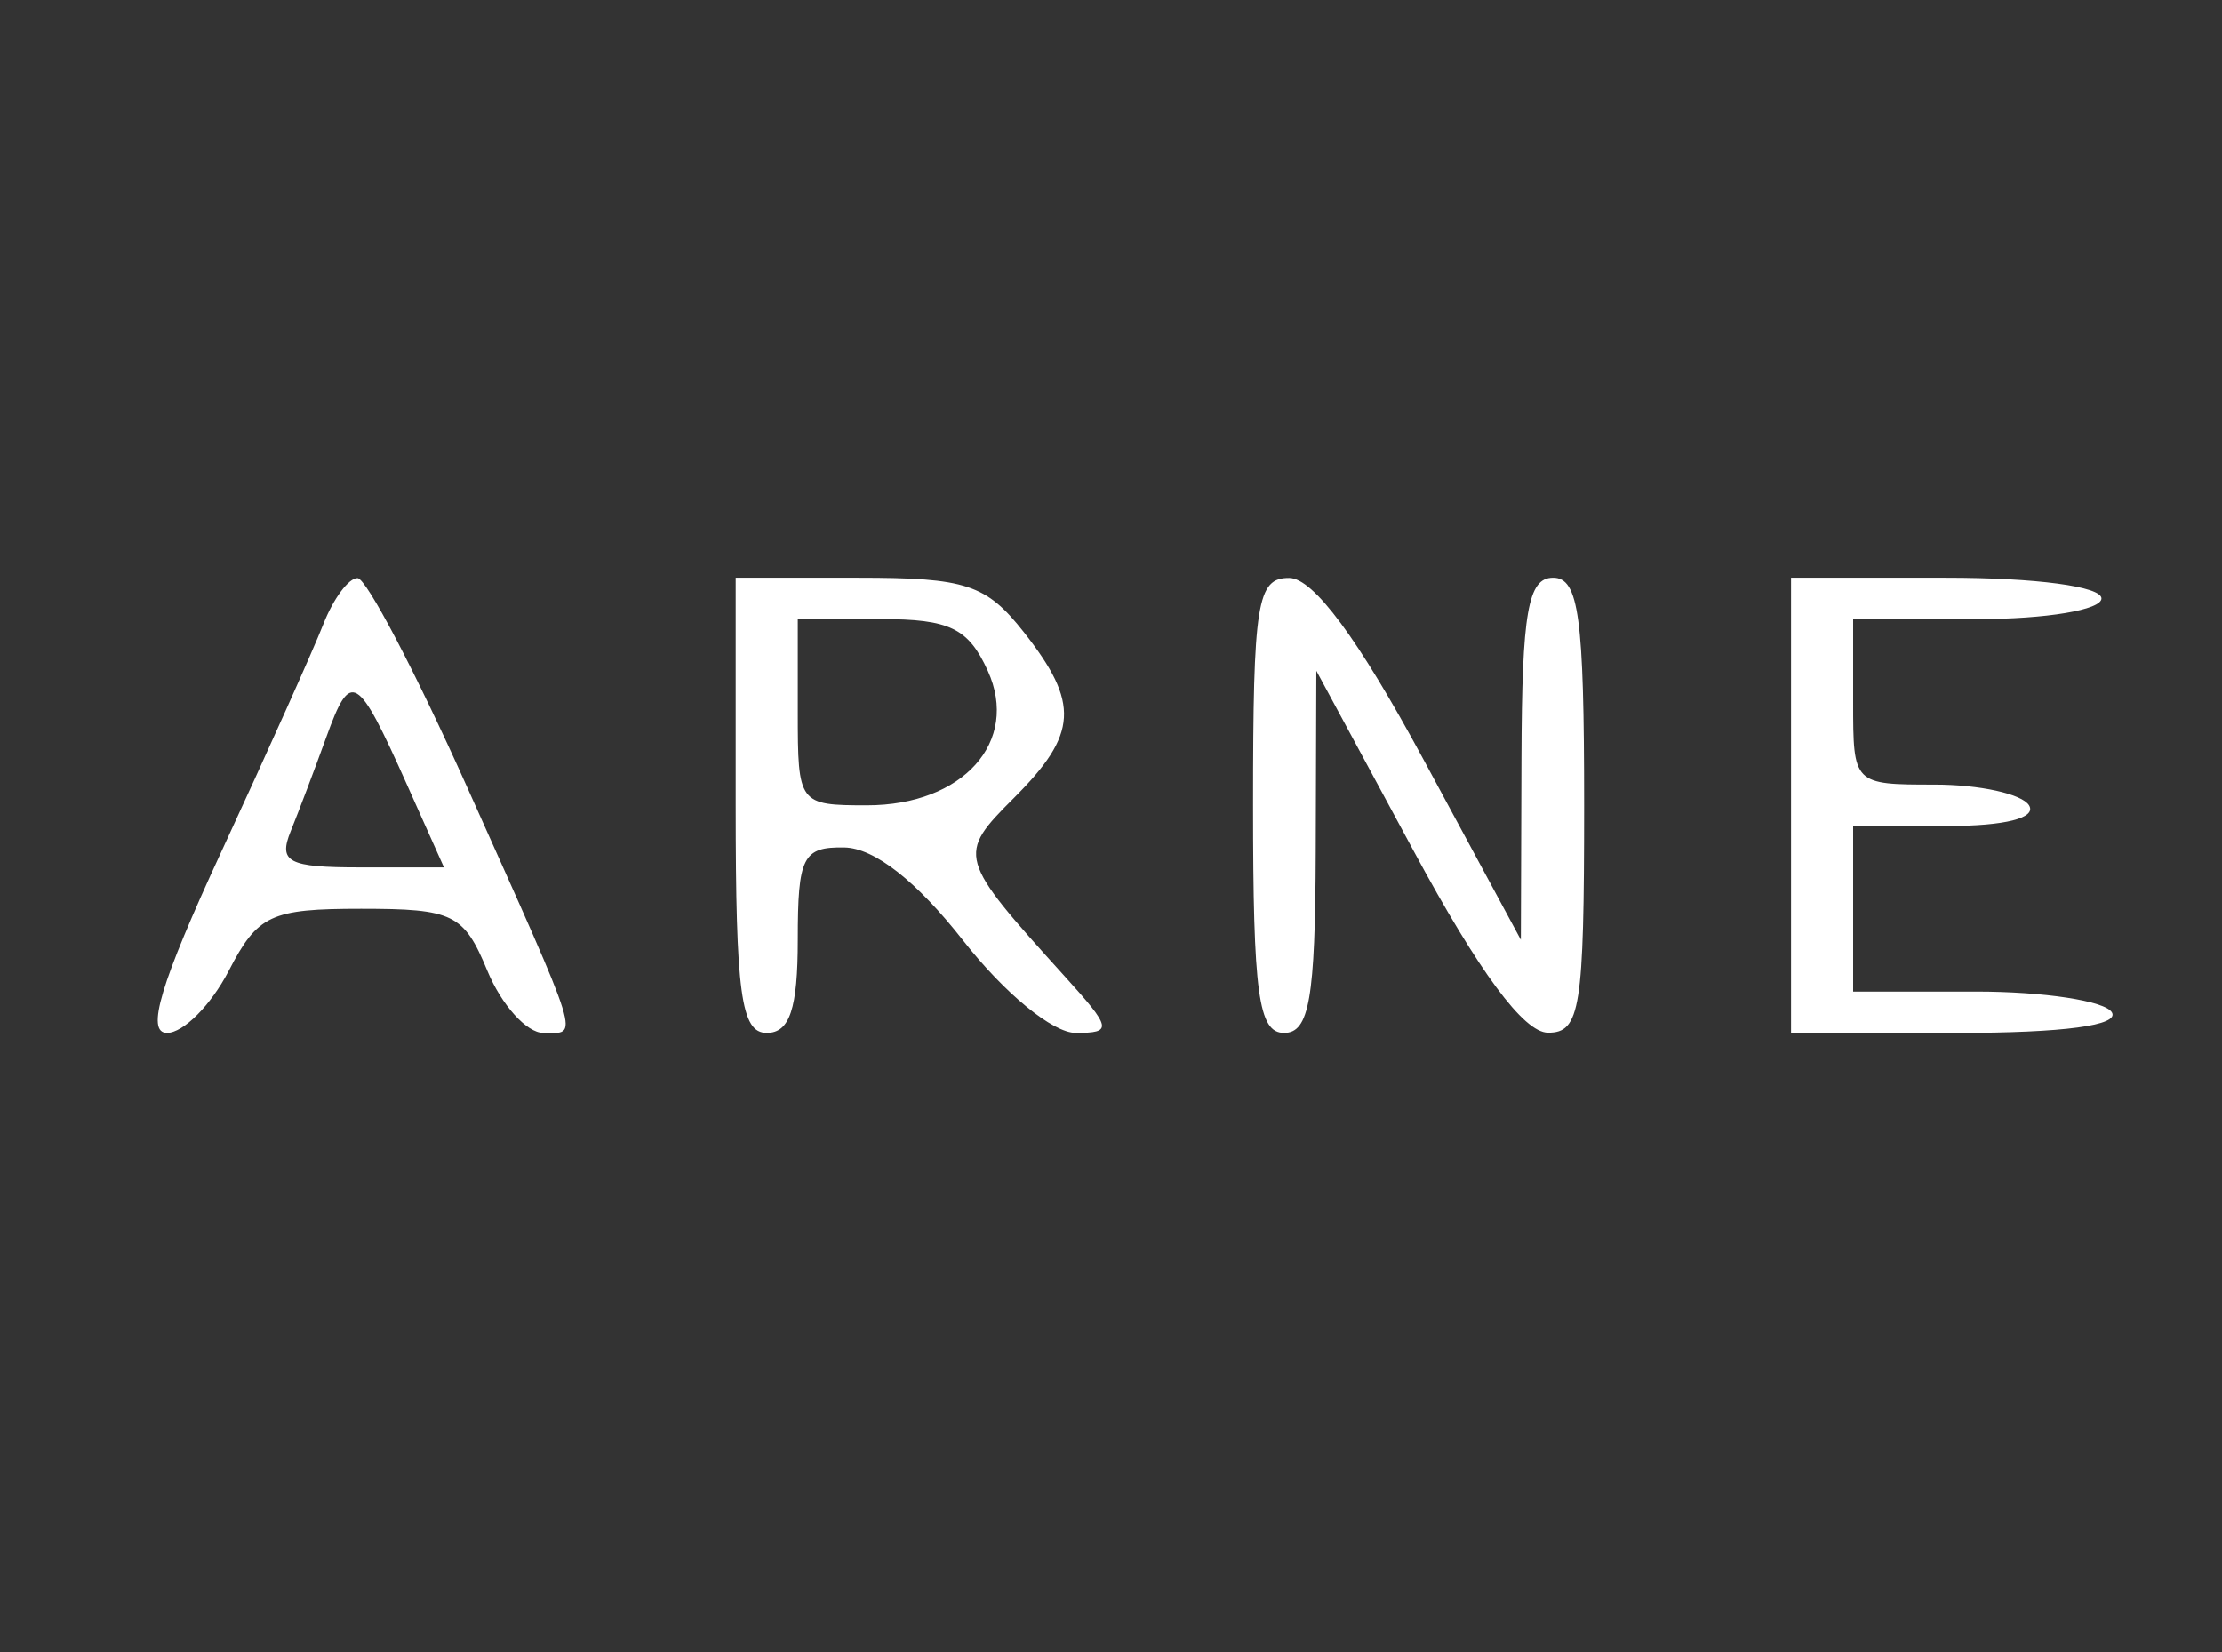<?xml version="1.0" encoding="UTF-8"?> <svg xmlns="http://www.w3.org/2000/svg" width="78" height="58" viewBox="0 0 78 58" fill="none"><rect x="0" y="0" width="78" height="58" fill="#333333" stroke="none"/><path fill-rule="evenodd" clip-rule="evenodd" d="M11.348 21.918C10.996 22.817 9.385 26.413 7.767 29.908C5.629 34.528 5.109 36.264 5.863 36.264C6.434 36.264 7.408 35.284 8.028 34.085C9.045 32.118 9.498 31.906 12.68 31.906C15.913 31.906 16.281 32.087 17.108 34.085C17.604 35.284 18.489 36.264 19.073 36.264C20.331 36.264 20.484 36.758 16.382 27.604C14.584 23.592 12.86 20.303 12.55 20.296C12.241 20.289 11.699 21.018 11.348 21.918ZM25.825 28.274C25.825 34.892 26.013 36.264 26.915 36.264C27.722 36.264 28.005 35.417 28.005 32.995C28.005 30.082 28.182 29.73 29.639 29.754C30.692 29.772 32.178 30.936 33.812 33.023C35.264 34.876 36.955 36.264 37.762 36.264C39.063 36.264 39.032 36.108 37.366 34.267C33.608 30.112 33.583 30.025 35.598 28.01C37.841 25.768 37.905 24.692 35.942 22.197C34.618 20.514 33.917 20.283 30.131 20.283H25.825V28.274ZM43.986 28.274C43.986 34.892 44.173 36.264 45.075 36.264C45.959 36.264 46.169 35.064 46.186 29.908L46.207 23.552L49.636 29.9C51.925 34.137 53.489 36.251 54.337 36.256C55.471 36.264 55.608 35.403 55.608 28.274C55.608 21.655 55.421 20.283 54.519 20.283C53.635 20.283 53.425 21.483 53.408 26.639L53.387 32.995L49.958 26.647C47.669 22.411 46.105 20.297 45.257 20.291C44.123 20.284 43.986 21.145 43.986 28.274ZM62.872 28.274V36.264H68.727C72.444 36.264 74.417 35.999 74.132 35.538C73.885 35.138 71.741 34.812 69.367 34.812H65.052V31.906V29H68.363C70.386 29 71.501 28.718 71.226 28.274C70.979 27.874 69.489 27.547 67.915 27.547C65.059 27.547 65.052 27.54 65.052 24.642V21.736H69.41C71.831 21.736 73.769 21.413 73.769 21.01C73.769 20.59 71.468 20.283 68.32 20.283H62.872V28.274ZM28.005 25.005C28.005 28.227 28.039 28.274 30.434 28.274C33.804 28.274 35.808 26.04 34.673 23.549C33.992 22.053 33.336 21.736 30.925 21.736H28.005V25.005ZM11.455 25.876C11.051 26.995 10.487 28.483 10.204 29.182C9.763 30.268 10.117 30.453 12.636 30.453H15.584L14.28 27.539C12.533 23.638 12.312 23.508 11.455 25.876Z" fill="white"></path></svg> 